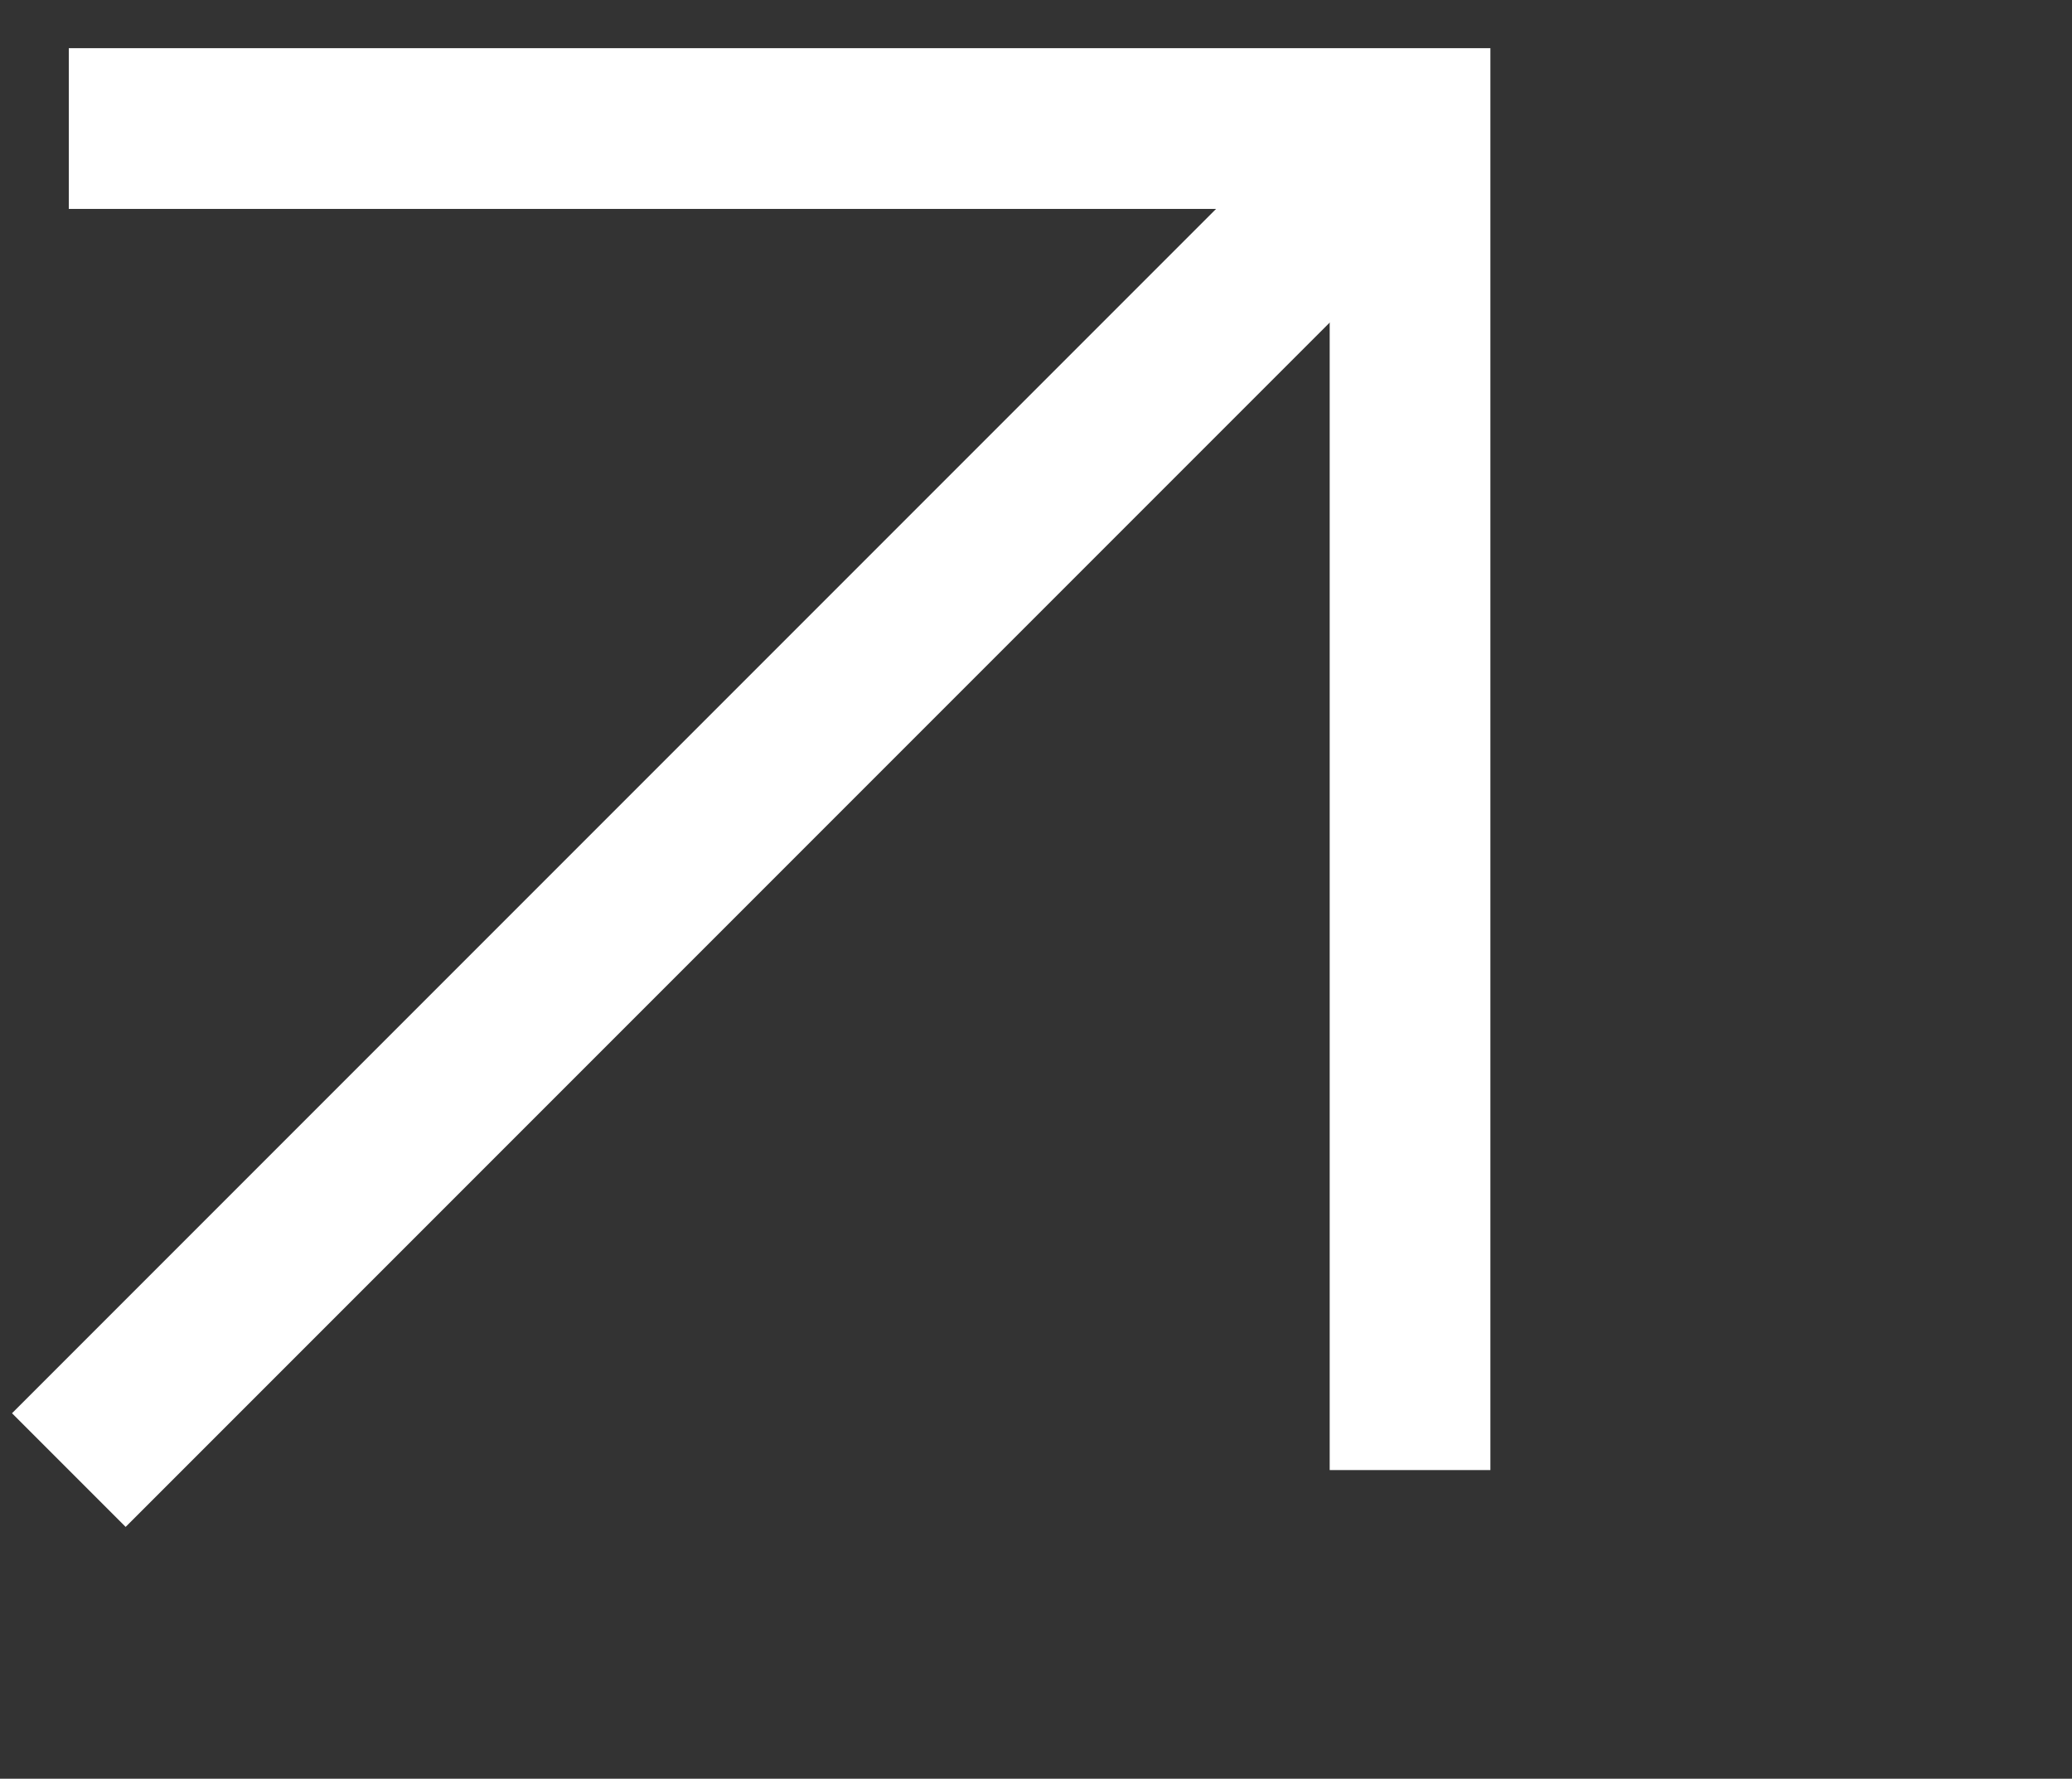 <svg xmlns="http://www.w3.org/2000/svg" id="a" viewBox="0 0 11.14 9.561"><rect x="0" y="0" width="11.14" height="9.561" fill="#333333" stroke="none"/><line x1=".37" y1="7.902" x2="7.581" y2=".691" style="fill:none; stroke:#fff; stroke-miterlimit:10; stroke-width:.864px;"></line><polyline points="7.581 7.902 7.581 .691 .37 .691" style="fill:none; stroke:#fff; stroke-miterlimit:10; stroke-width:.864px;"></polyline></svg>
